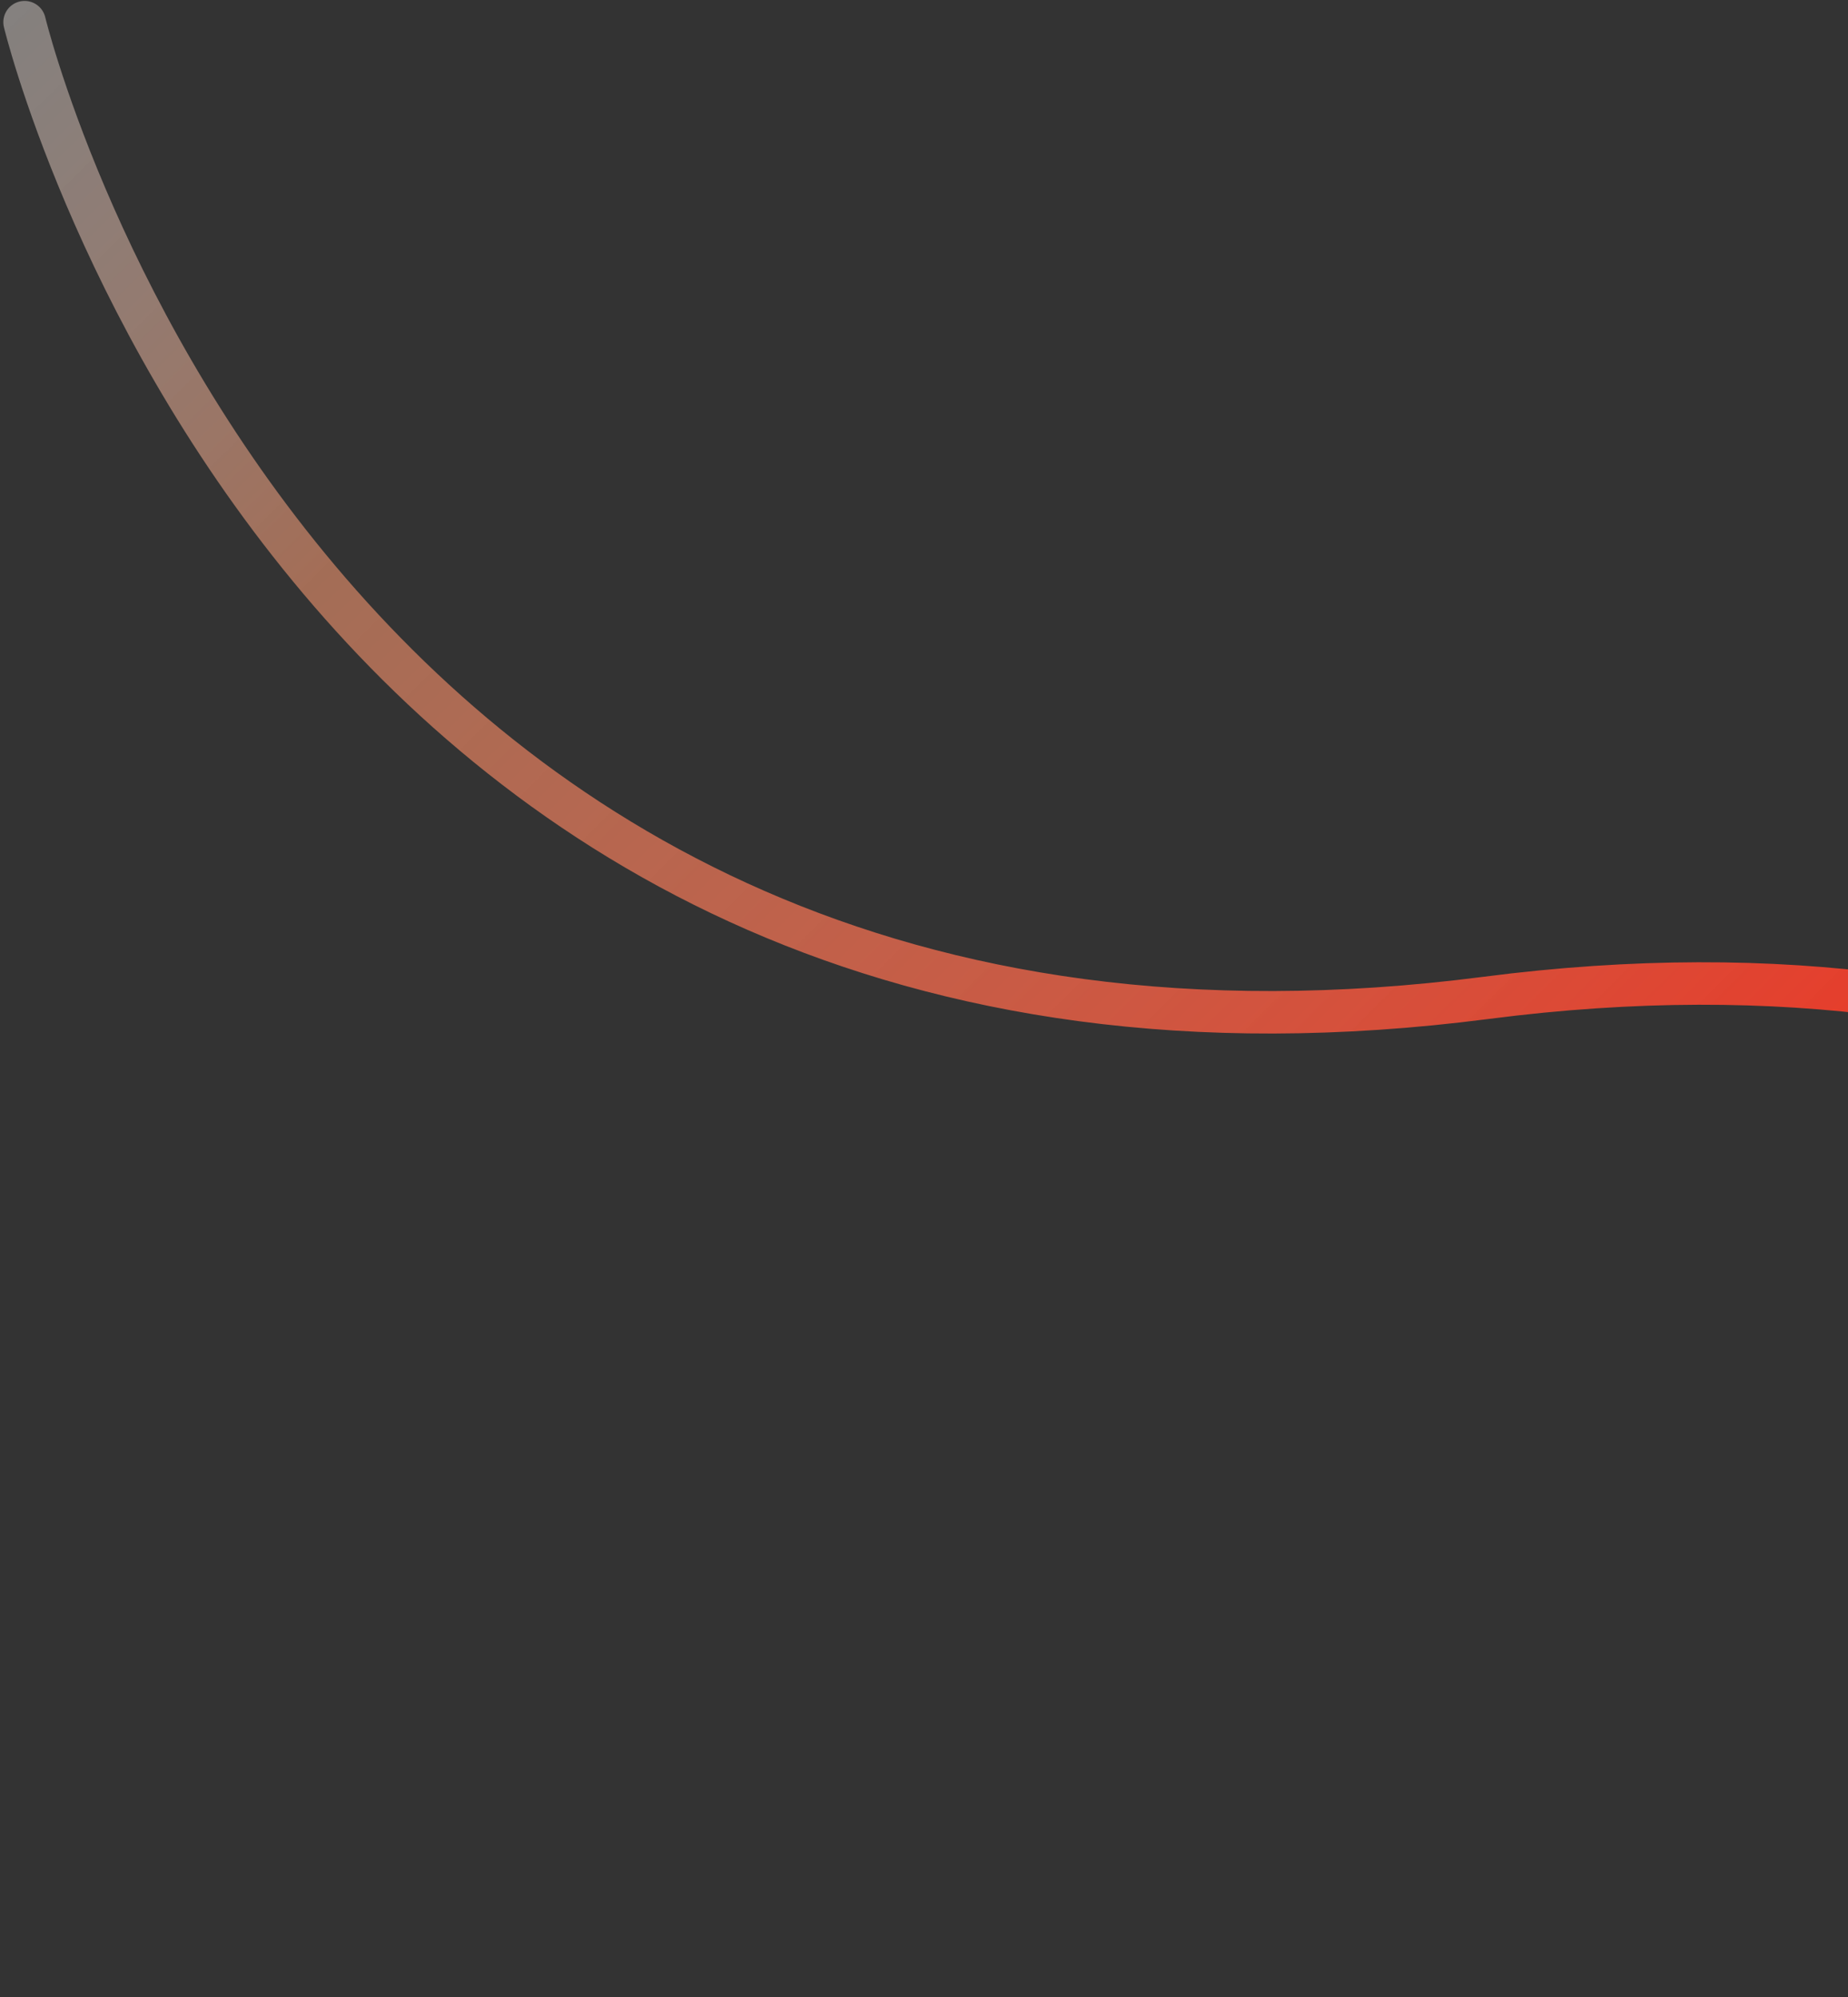 <svg width="348" height="376" viewBox="0 0 348 376" fill="none" xmlns="http://www.w3.org/2000/svg">
<rect x="0" y="0" width="348" height="376" fill="#333333" stroke="none"/>
<path d="M554.996 371.579C554.996 371.579 503.769 158.914 279.812 187.876C55.855 216.837 4.628 4.173 4.628 4.173" stroke="url(#paint0_linear_0_422)" stroke-width="8" stroke-linecap="round"/>
<defs>
<linearGradient id="paint0_linear_0_422" x1="315.106" y1="303.5" x2="-0.721" y2="-14.665" gradientUnits="userSpaceOnUse">
<stop stop-color="#F32B1C"/>
<stop offset="0.709" stop-color="#FC9B72" stop-opacity="0.56"/>
<stop offset="1" stop-color="white" stop-opacity="0.38"/>
</linearGradient>
</defs>
</svg>

